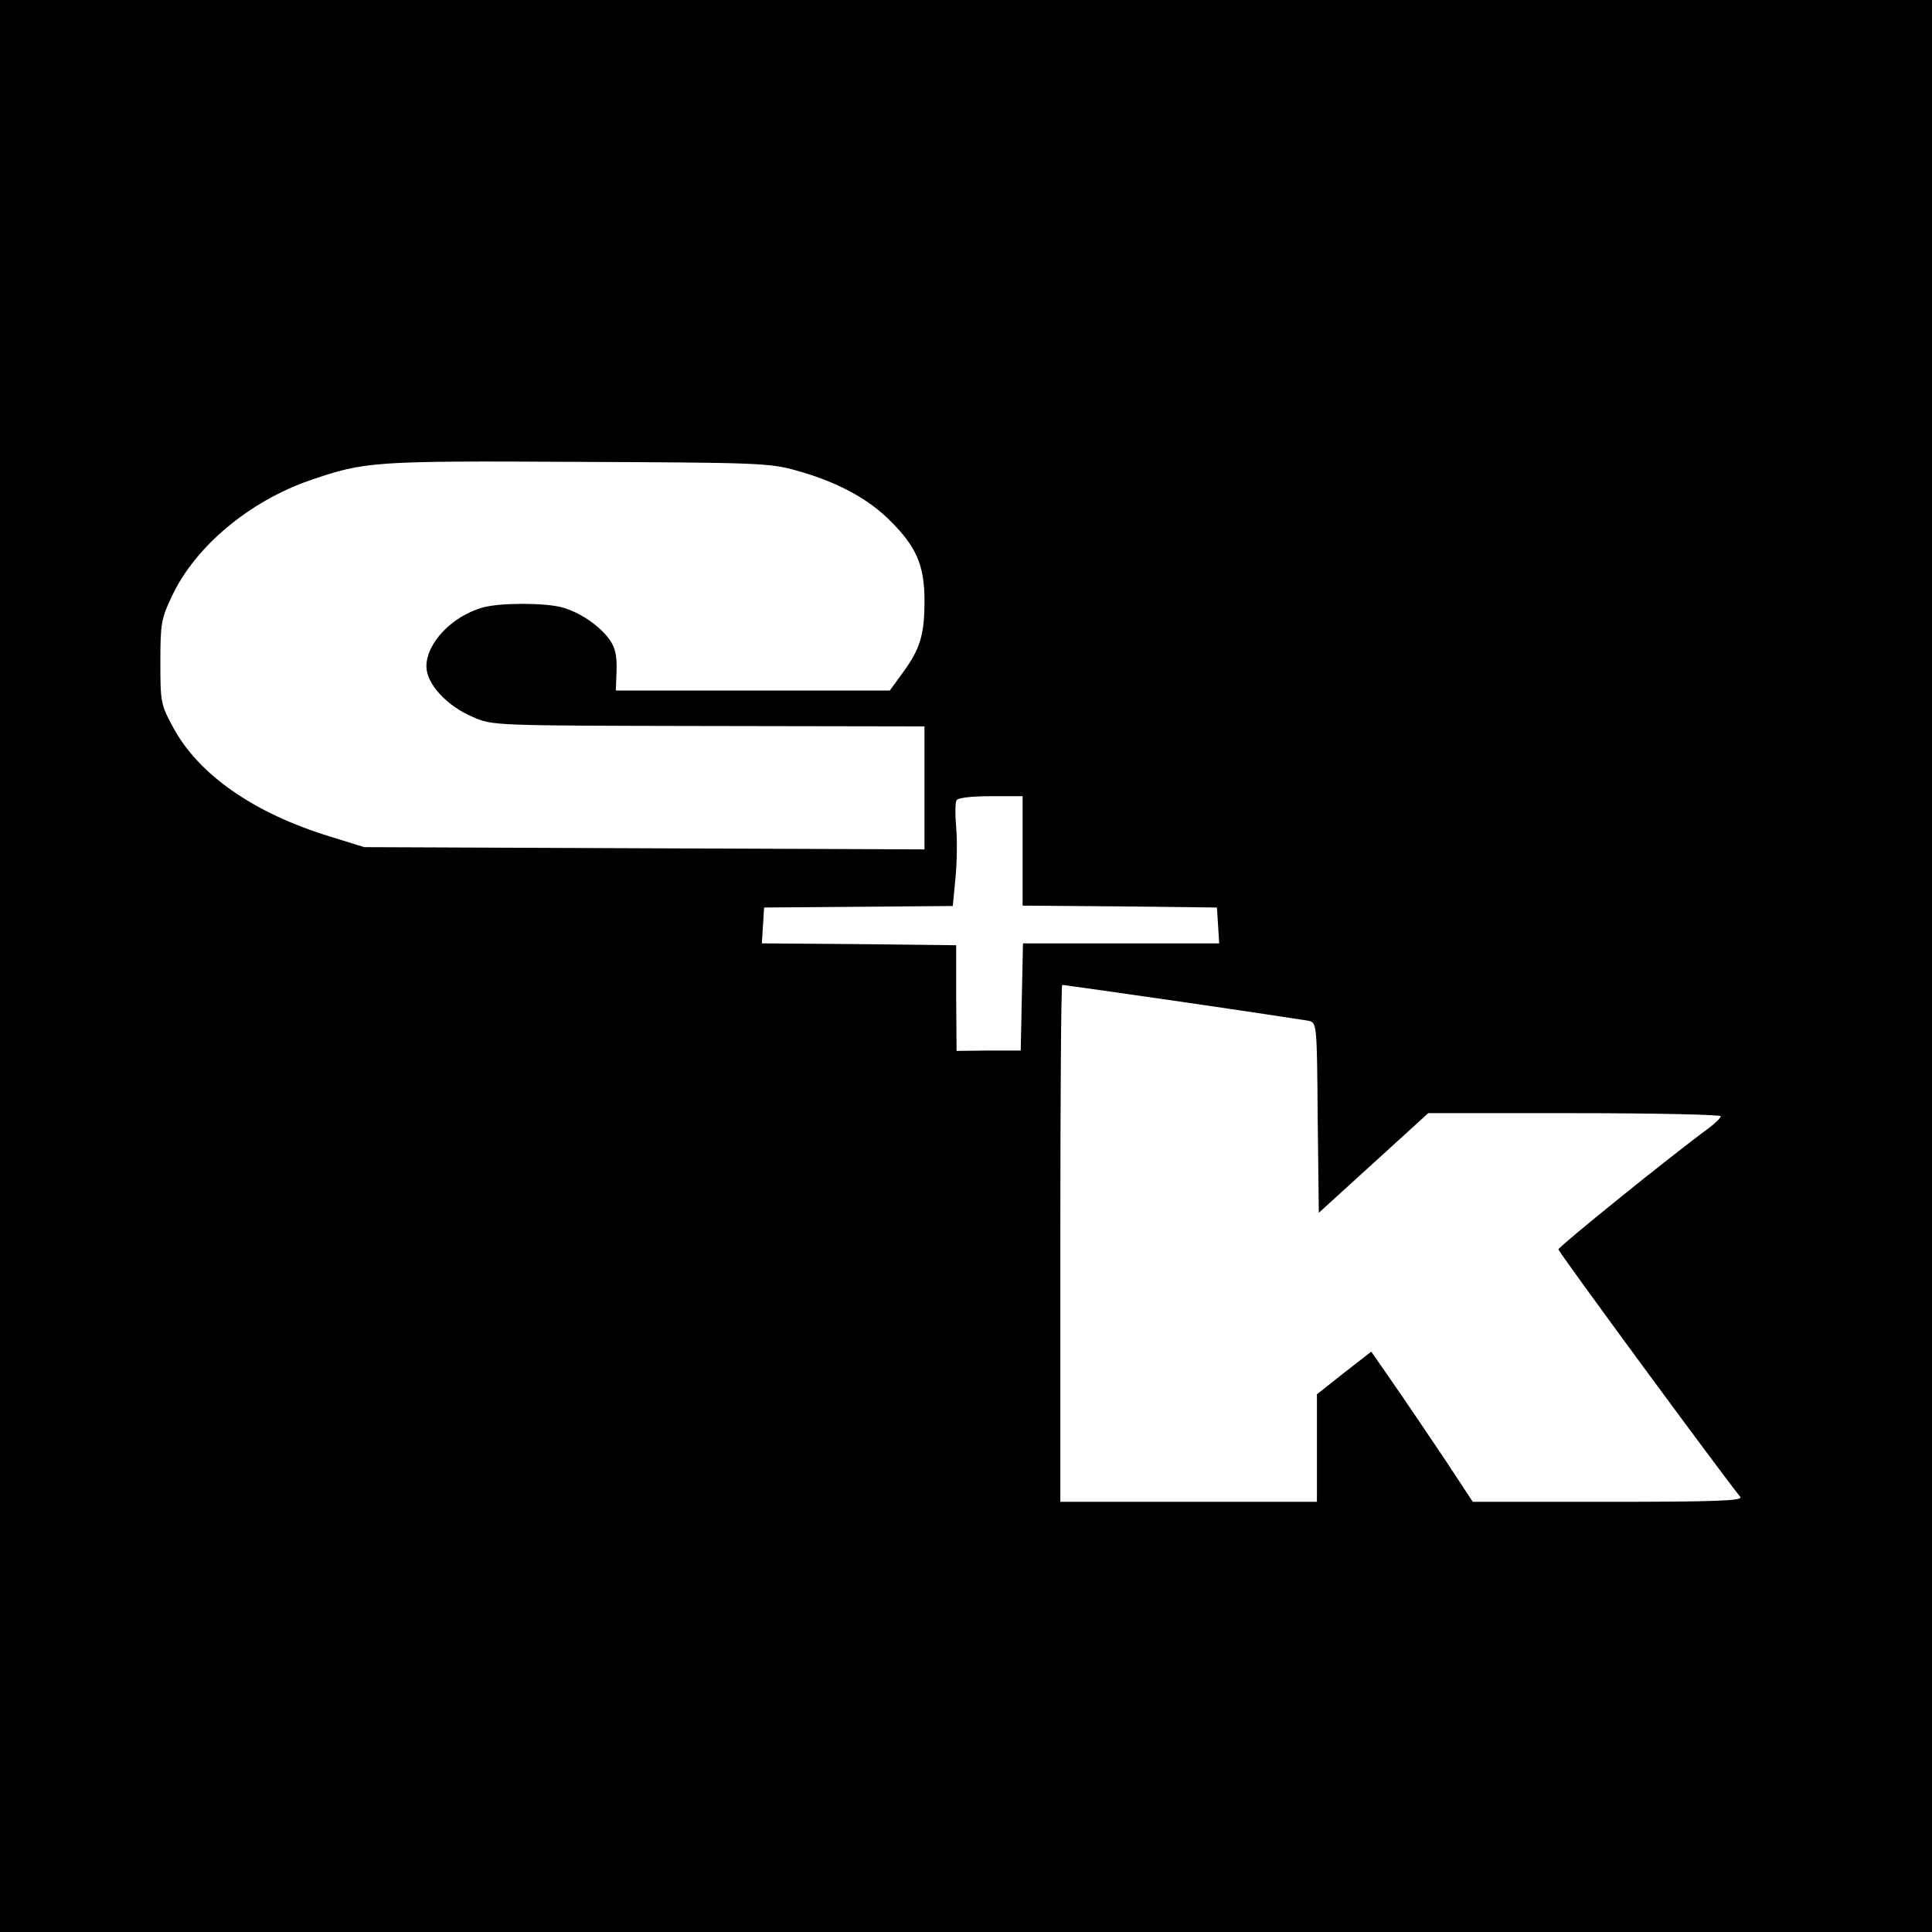 <?xml version="1.0" standalone="no"?>
<!DOCTYPE svg PUBLIC "-//W3C//DTD SVG 20010904//EN"
 "http://www.w3.org/TR/2001/REC-SVG-20010904/DTD/svg10.dtd">
<svg version="1.0" xmlns="http://www.w3.org/2000/svg"
 width="512pt" height="512pt" viewBox="0 0 512 512"
 preserveAspectRatio="xMidYMid meet">
<g transform="translate(0,512) scale(0.1,-0.1)"
fill="#000000" stroke="none">
<path d="M0 2560 l0 -2560 2560 0 2560 0 0 2560 0 2560 -2560 0 -2560 0 0
-2560z m2111 1313 c107 -30 189 -74 247 -132 71 -70 92 -120 92 -213 0 -89
-11 -127 -57 -190 l-35 -48 -363 0 -363 0 2 54 c1 41 -4 61 -20 83 -27 36 -77
70 -123 83 -46 13 -166 13 -212 0 -81 -23 -149 -94 -149 -156 0 -46 54 -105
123 -134 52 -23 54 -23 624 -24 l573 -1 0 -163 0 -163 -742 3 -743 3 -90 28
c-200 61 -348 163 -416 289 -33 61 -34 67 -34 173 0 102 2 115 31 176 62 131
204 250 365 306 146 50 167 52 709 49 481 -2 509 -3 581 -23z m599 -1008 l0
-145 258 -2 257 -3 3 -47 3 -48 -260 0 -260 0 -3 -142 -3 -142 -85 0 -85 -1
-1 140 0 140 -258 3 -257 2 3 48 3 47 250 2 250 2 7 73 c4 40 5 101 2 135 -3
34 -3 66 1 72 3 7 41 11 91 11 l84 0 0 -145z m422 -400 c172 -25 323 -48 335
-50 23 -5 23 -6 25 -257 l3 -252 145 132 145 132 388 0 c213 0 387 -4 387 -8
0 -5 -15 -19 -32 -32 -100 -73 -398 -314 -398 -321 0 -7 422 -581 482 -656 8
-10 -63 -13 -349 -13 l-360 0 -73 111 c-41 61 -101 150 -135 199 l-61 88 -72
-56 -72 -57 0 -142 0 -143 -340 0 -340 0 0 685 c0 377 2 685 5 685 2 0 145
-20 317 -45z"/>
</g>
</svg>
